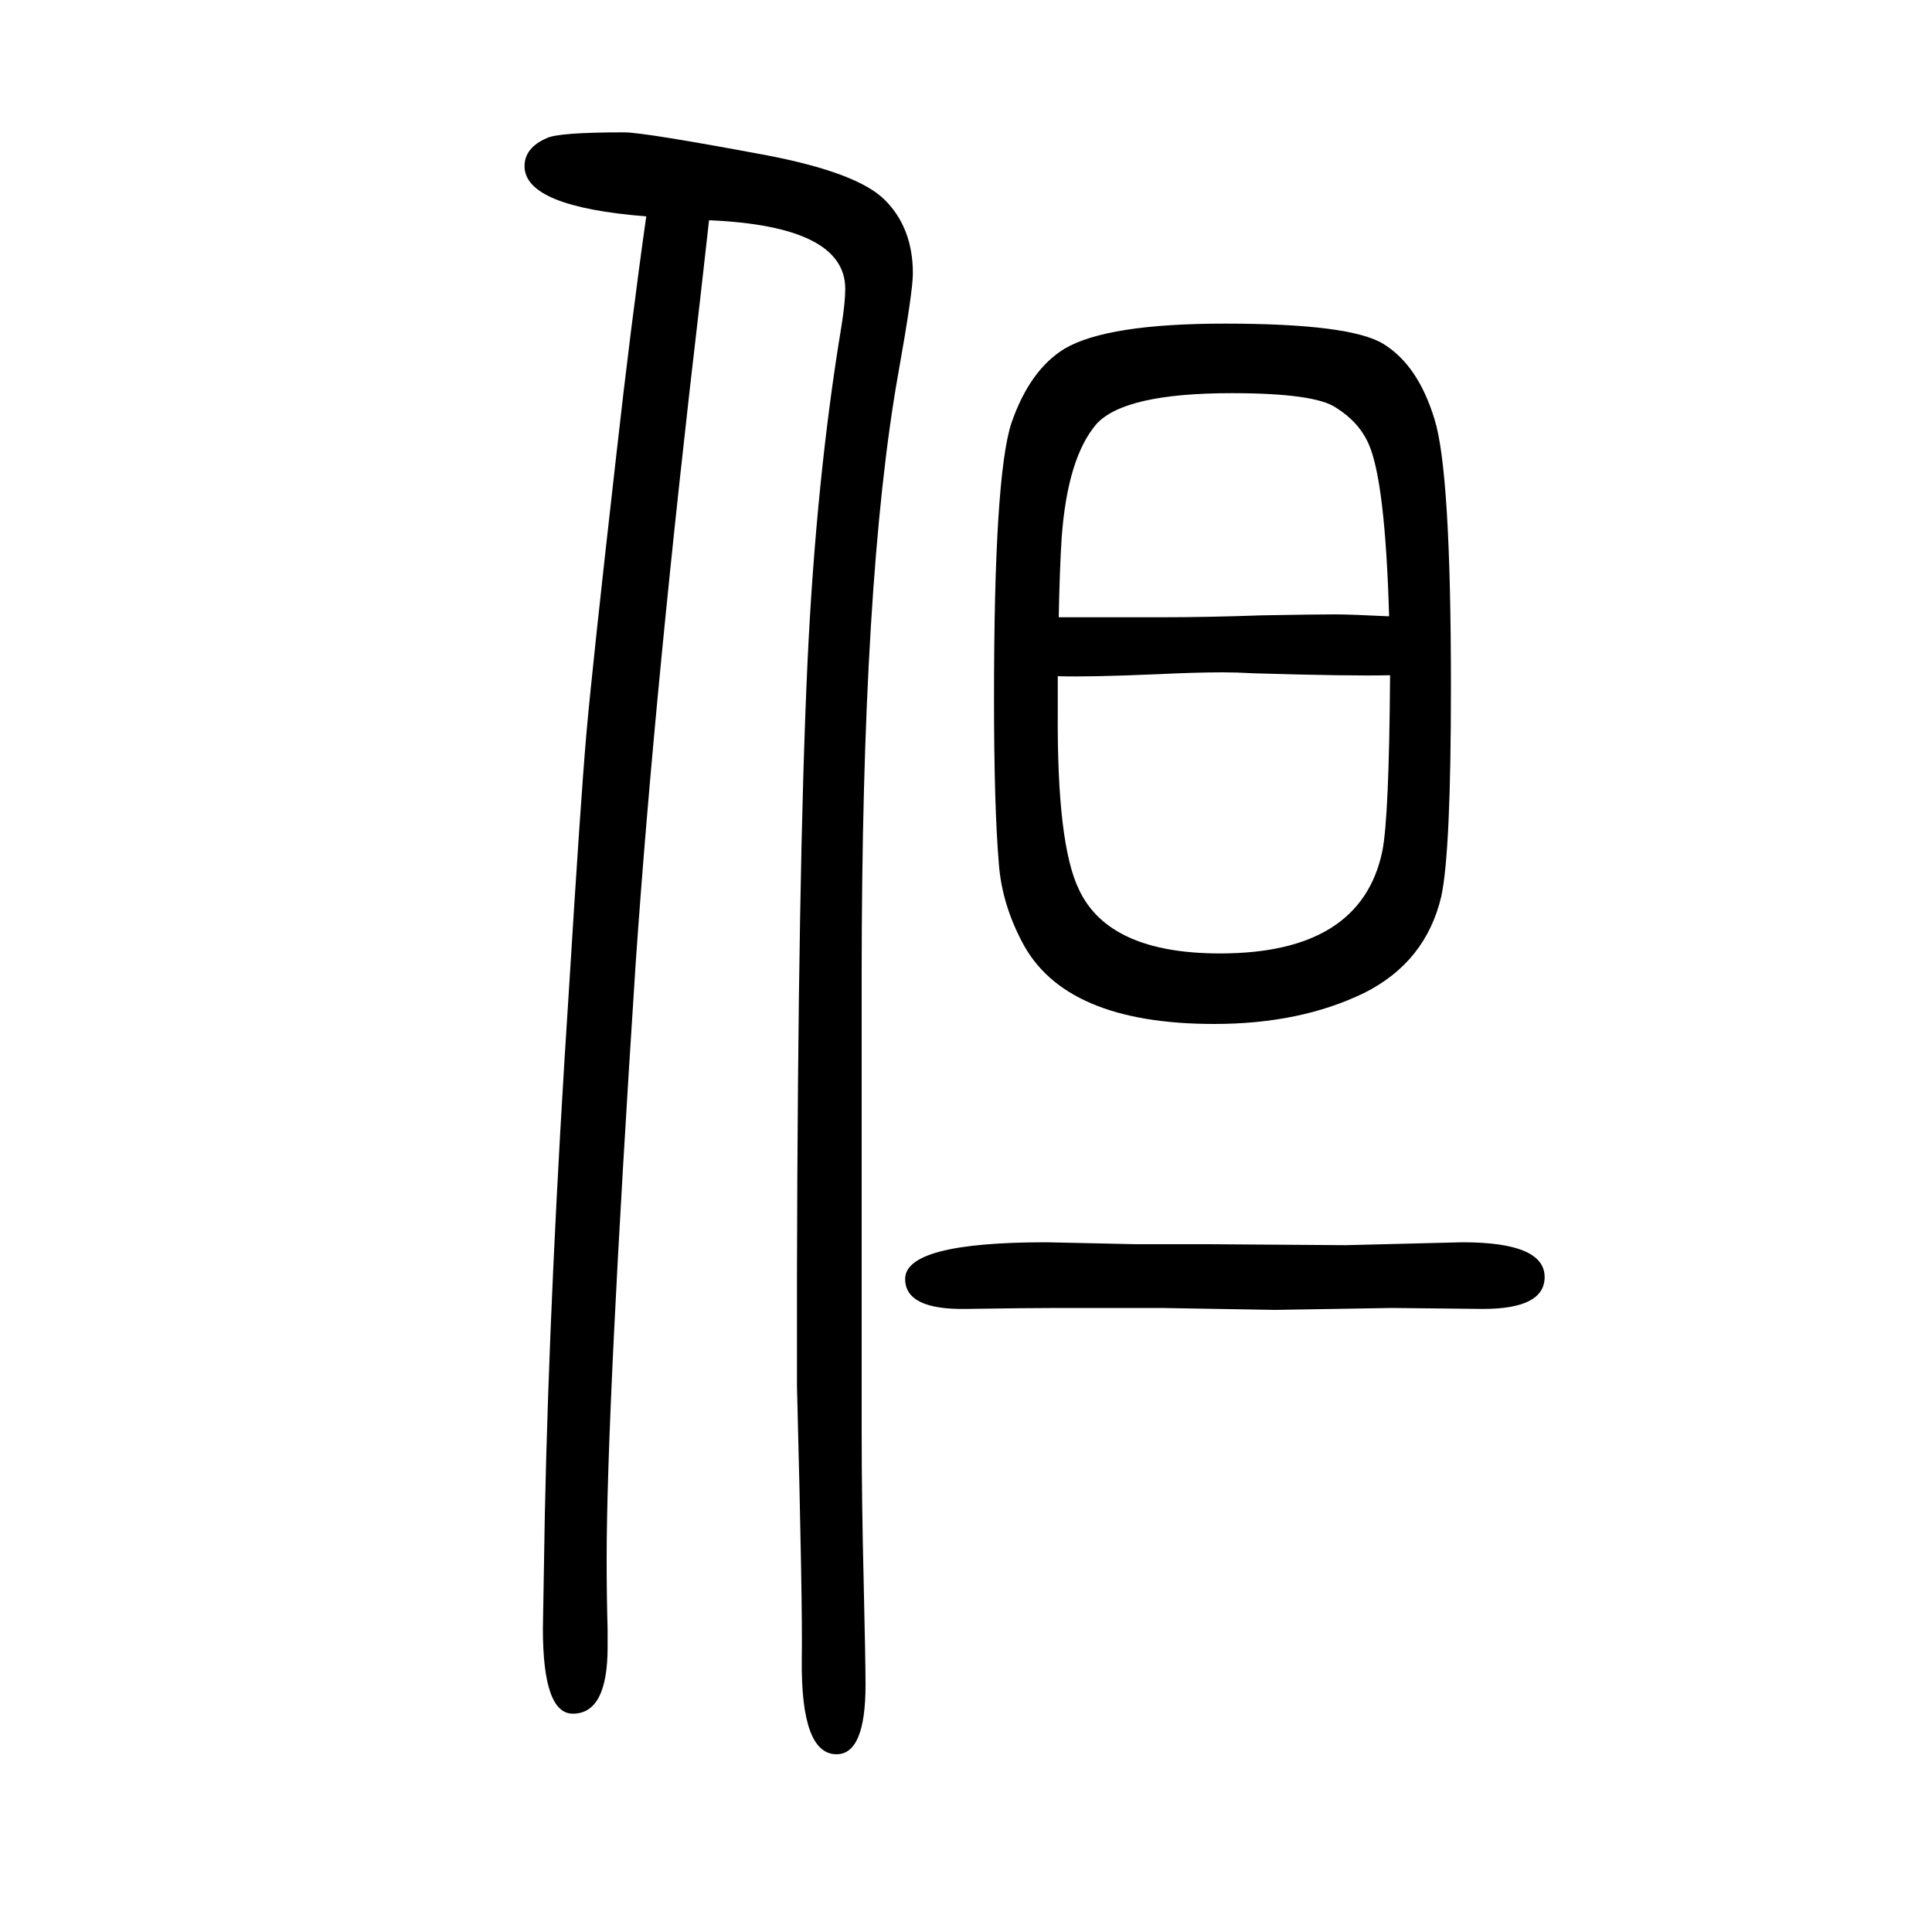 <svg xmlns="http://www.w3.org/2000/svg" xmlns:xlink="http://www.w3.org/1999/xlink" height="100" width="100" version="1.1"><path d="M734 1422l-9 -80q-47 -400 -67 -690q-30 -461 -30 -616q0 -38 1 -73v-18q0 -69 -36 -69q-31 0 -31 88q0 6 2 118q5 239 25 544q12 195 18 264t31 289q15 134 31 247q-126 10 -126 52q0 19 23 29q12 6 80 6q21 0 149 -24q93 -18 121 -46q29 -29 29 -76q0 -19 -15 -103
q-38 -213 -38 -625v-175v-168v-127q0 -71 2 -153q2 -87 2 -110q0 -72 -30 -72q-37 0 -36 98q1 53 -5 284v111q1 425 11 639q9 189 35 346q4 25 4 39q0 65 -141 71zM1202 296h-107q-31 0 -95 -1q-63 -1 -63 31q0 38 146 38l93 -2h76l141 -1l121 3q85 0 85 -36q0 -33 -64 -33
l-94 1l-121 -2zM1268 1315q130 0 164 -21q36 -22 53 -78q17 -54 17 -277q0 -171 -10 -217q-16 -68 -80 -100q-66 -32 -155 -32q-155 0 -199 85q-21 40 -24 81q-5 59 -5 172q0 229 18 284q19 55 55 77q44 26 166 26zM1096 1011h30h21h33h21q49 0 105 2q57 1 76 1q15 0 56 -2
q-4 139 -21 178q-10 23 -34 38q-22 15 -108 15q-111 0 -140 -32q-30 -35 -36 -118q-2 -31 -3 -82zM1439 951q-40 -1 -141 2q-18 1 -32 1q-28 0 -69 -2q-71 -3 -102 -2v-36q-1 -138 22 -185q31 -66 146 -66q146 0 168 106q7 35 8 182z" style="" transform="scale(0.05 -0.05) translate(0 -1650)"/></svg>